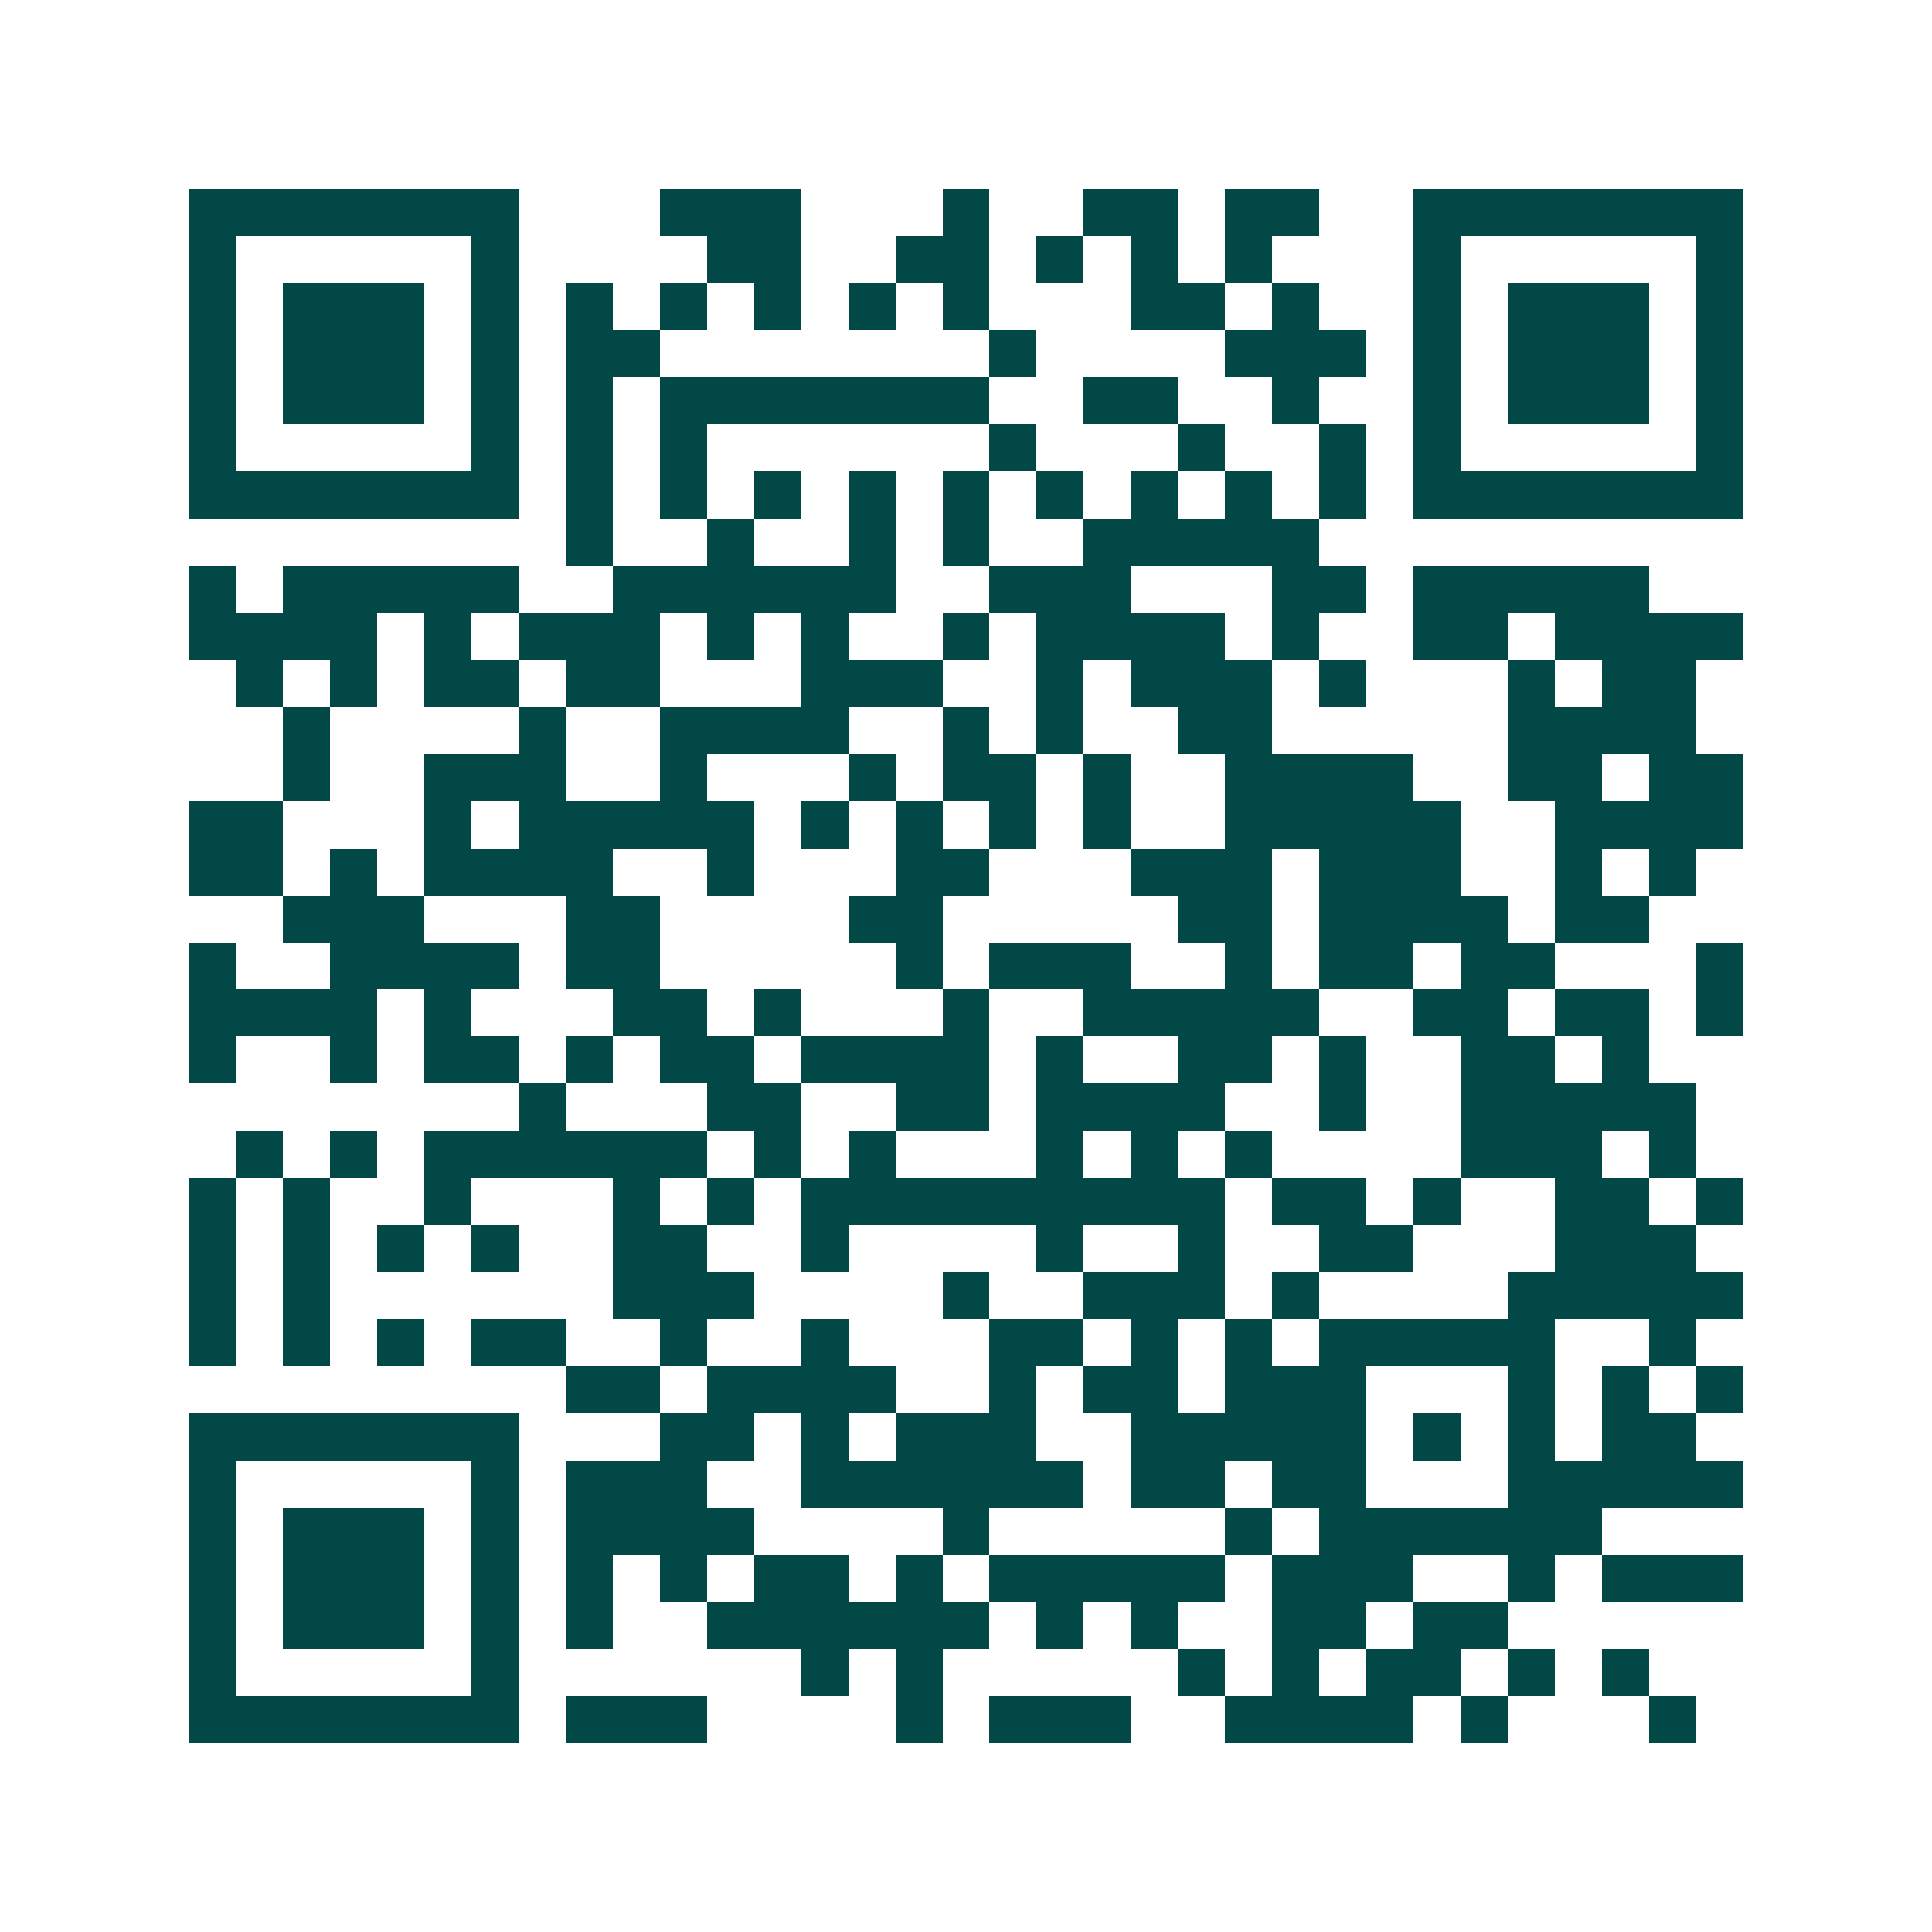 <svg xmlns="http://www.w3.org/2000/svg" width="200" height="200" viewBox="0 0 41 41" shape-rendering="crispEdges"><path fill="#ffffff" d="M0 0h41v41H0z"/><path stroke="#014847" d="M4 4.5h7m3 0h3m3 0h1m2 0h2m1 0h2m2 0h7M4 5.5h1m5 0h1m4 0h2m2 0h2m1 0h1m1 0h1m1 0h1m3 0h1m5 0h1M4 6.5h1m1 0h3m1 0h1m1 0h1m1 0h1m1 0h1m1 0h1m1 0h1m3 0h2m1 0h1m2 0h1m1 0h3m1 0h1M4 7.5h1m1 0h3m1 0h1m1 0h2m7 0h1m4 0h3m1 0h1m1 0h3m1 0h1M4 8.5h1m1 0h3m1 0h1m1 0h1m1 0h7m2 0h2m2 0h1m2 0h1m1 0h3m1 0h1M4 9.5h1m5 0h1m1 0h1m1 0h1m6 0h1m3 0h1m2 0h1m1 0h1m5 0h1M4 10.5h7m1 0h1m1 0h1m1 0h1m1 0h1m1 0h1m1 0h1m1 0h1m1 0h1m1 0h1m1 0h7M12 11.5h1m2 0h1m2 0h1m1 0h1m2 0h5M4 12.5h1m1 0h5m2 0h6m2 0h3m3 0h2m1 0h5M4 13.5h4m1 0h1m1 0h3m1 0h1m1 0h1m2 0h1m1 0h4m1 0h1m2 0h2m1 0h4M5 14.5h1m1 0h1m1 0h2m1 0h2m3 0h3m2 0h1m1 0h3m1 0h1m3 0h1m1 0h2M6 15.5h1m4 0h1m2 0h4m2 0h1m1 0h1m2 0h2m5 0h4M6 16.5h1m2 0h3m2 0h1m3 0h1m1 0h2m1 0h1m2 0h4m2 0h2m1 0h2M4 17.5h2m3 0h1m1 0h5m1 0h1m1 0h1m1 0h1m1 0h1m2 0h5m2 0h4M4 18.5h2m1 0h1m1 0h4m2 0h1m3 0h2m3 0h3m1 0h3m2 0h1m1 0h1M6 19.5h3m3 0h2m4 0h2m5 0h2m1 0h4m1 0h2M4 20.5h1m2 0h4m1 0h2m5 0h1m1 0h3m2 0h1m1 0h2m1 0h2m3 0h1M4 21.5h4m1 0h1m3 0h2m1 0h1m3 0h1m2 0h5m2 0h2m1 0h2m1 0h1M4 22.5h1m2 0h1m1 0h2m1 0h1m1 0h2m1 0h4m1 0h1m2 0h2m1 0h1m2 0h2m1 0h1M11 23.5h1m3 0h2m2 0h2m1 0h4m2 0h1m2 0h5M5 24.5h1m1 0h1m1 0h6m1 0h1m1 0h1m3 0h1m1 0h1m1 0h1m4 0h3m1 0h1M4 25.5h1m1 0h1m2 0h1m3 0h1m1 0h1m1 0h9m1 0h2m1 0h1m2 0h2m1 0h1M4 26.5h1m1 0h1m1 0h1m1 0h1m2 0h2m2 0h1m4 0h1m2 0h1m2 0h2m3 0h3M4 27.5h1m1 0h1m6 0h3m4 0h1m2 0h3m1 0h1m4 0h5M4 28.5h1m1 0h1m1 0h1m1 0h2m2 0h1m2 0h1m3 0h2m1 0h1m1 0h1m1 0h5m2 0h1M12 29.5h2m1 0h4m2 0h1m1 0h2m1 0h3m3 0h1m1 0h1m1 0h1M4 30.5h7m3 0h2m1 0h1m1 0h3m2 0h5m1 0h1m1 0h1m1 0h2M4 31.5h1m5 0h1m1 0h3m2 0h6m1 0h2m1 0h2m3 0h5M4 32.5h1m1 0h3m1 0h1m1 0h4m4 0h1m5 0h1m1 0h6M4 33.5h1m1 0h3m1 0h1m1 0h1m1 0h1m1 0h2m1 0h1m1 0h5m1 0h3m2 0h1m1 0h3M4 34.5h1m1 0h3m1 0h1m1 0h1m2 0h6m1 0h1m1 0h1m2 0h2m1 0h2M4 35.5h1m5 0h1m6 0h1m1 0h1m5 0h1m1 0h1m1 0h2m1 0h1m1 0h1M4 36.5h7m1 0h3m4 0h1m1 0h3m2 0h4m1 0h1m3 0h1"/></svg>
